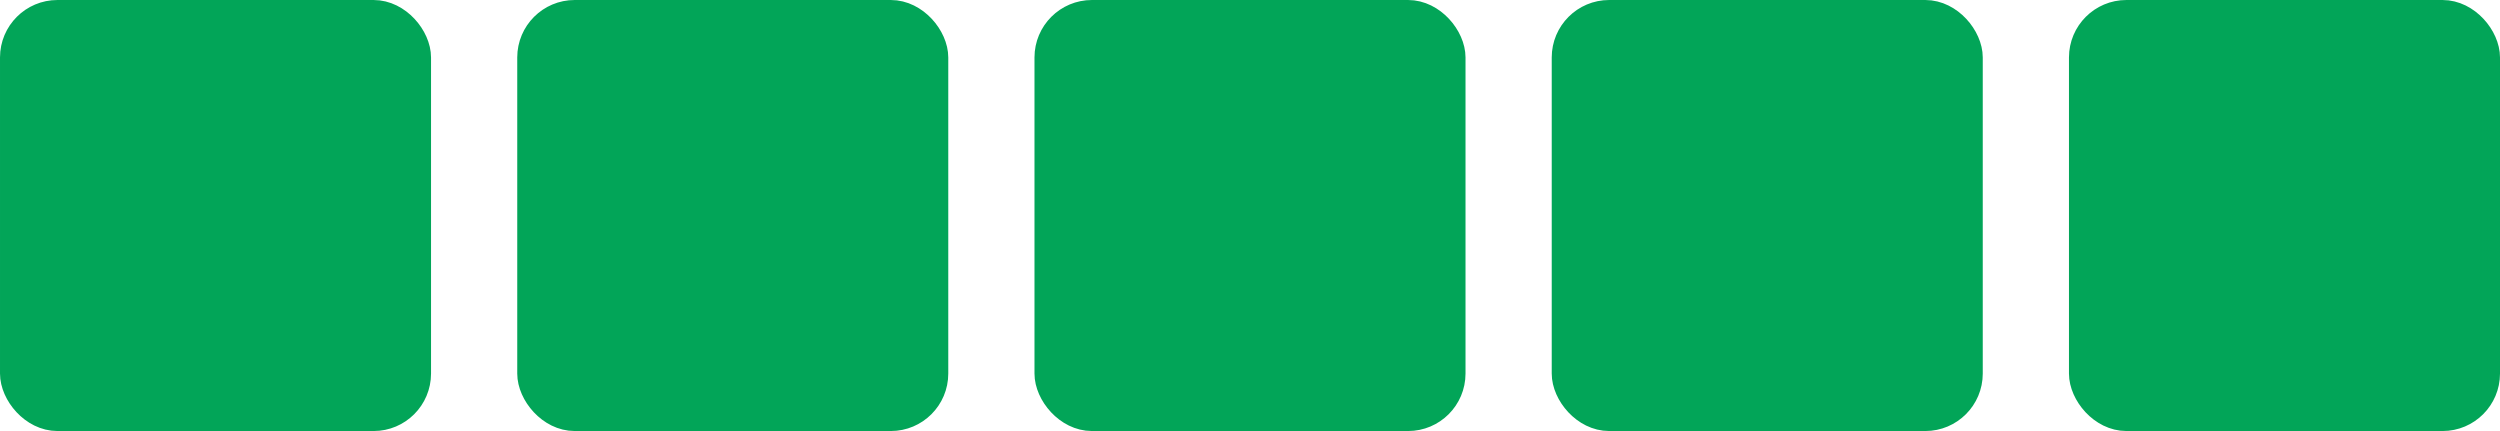 <?xml version="1.0" encoding="UTF-8"?> <svg xmlns="http://www.w3.org/2000/svg" width="1740" height="300" viewBox="0 0 1740 300" fill="none"> <rect x="10" y="10" width="280" height="280" rx="30" fill="#02A558" stroke="#02A558" stroke-width="20"></rect> <rect x="370" y="10" width="280" height="280" rx="30" fill="#02A558" stroke="#02A558" stroke-width="20"></rect> <rect x="730" y="10" width="280" height="280" rx="30" fill="#02A558" stroke="#02A558" stroke-width="20"></rect> <rect x="1090" y="10" width="280" height="280" rx="30" fill="#02A558" stroke="#02A558" stroke-width="20"></rect> <rect x="1450" y="10" width="280" height="280" rx="30" fill="#02A558" stroke="#02A558" stroke-width="20"></rect> </svg> 